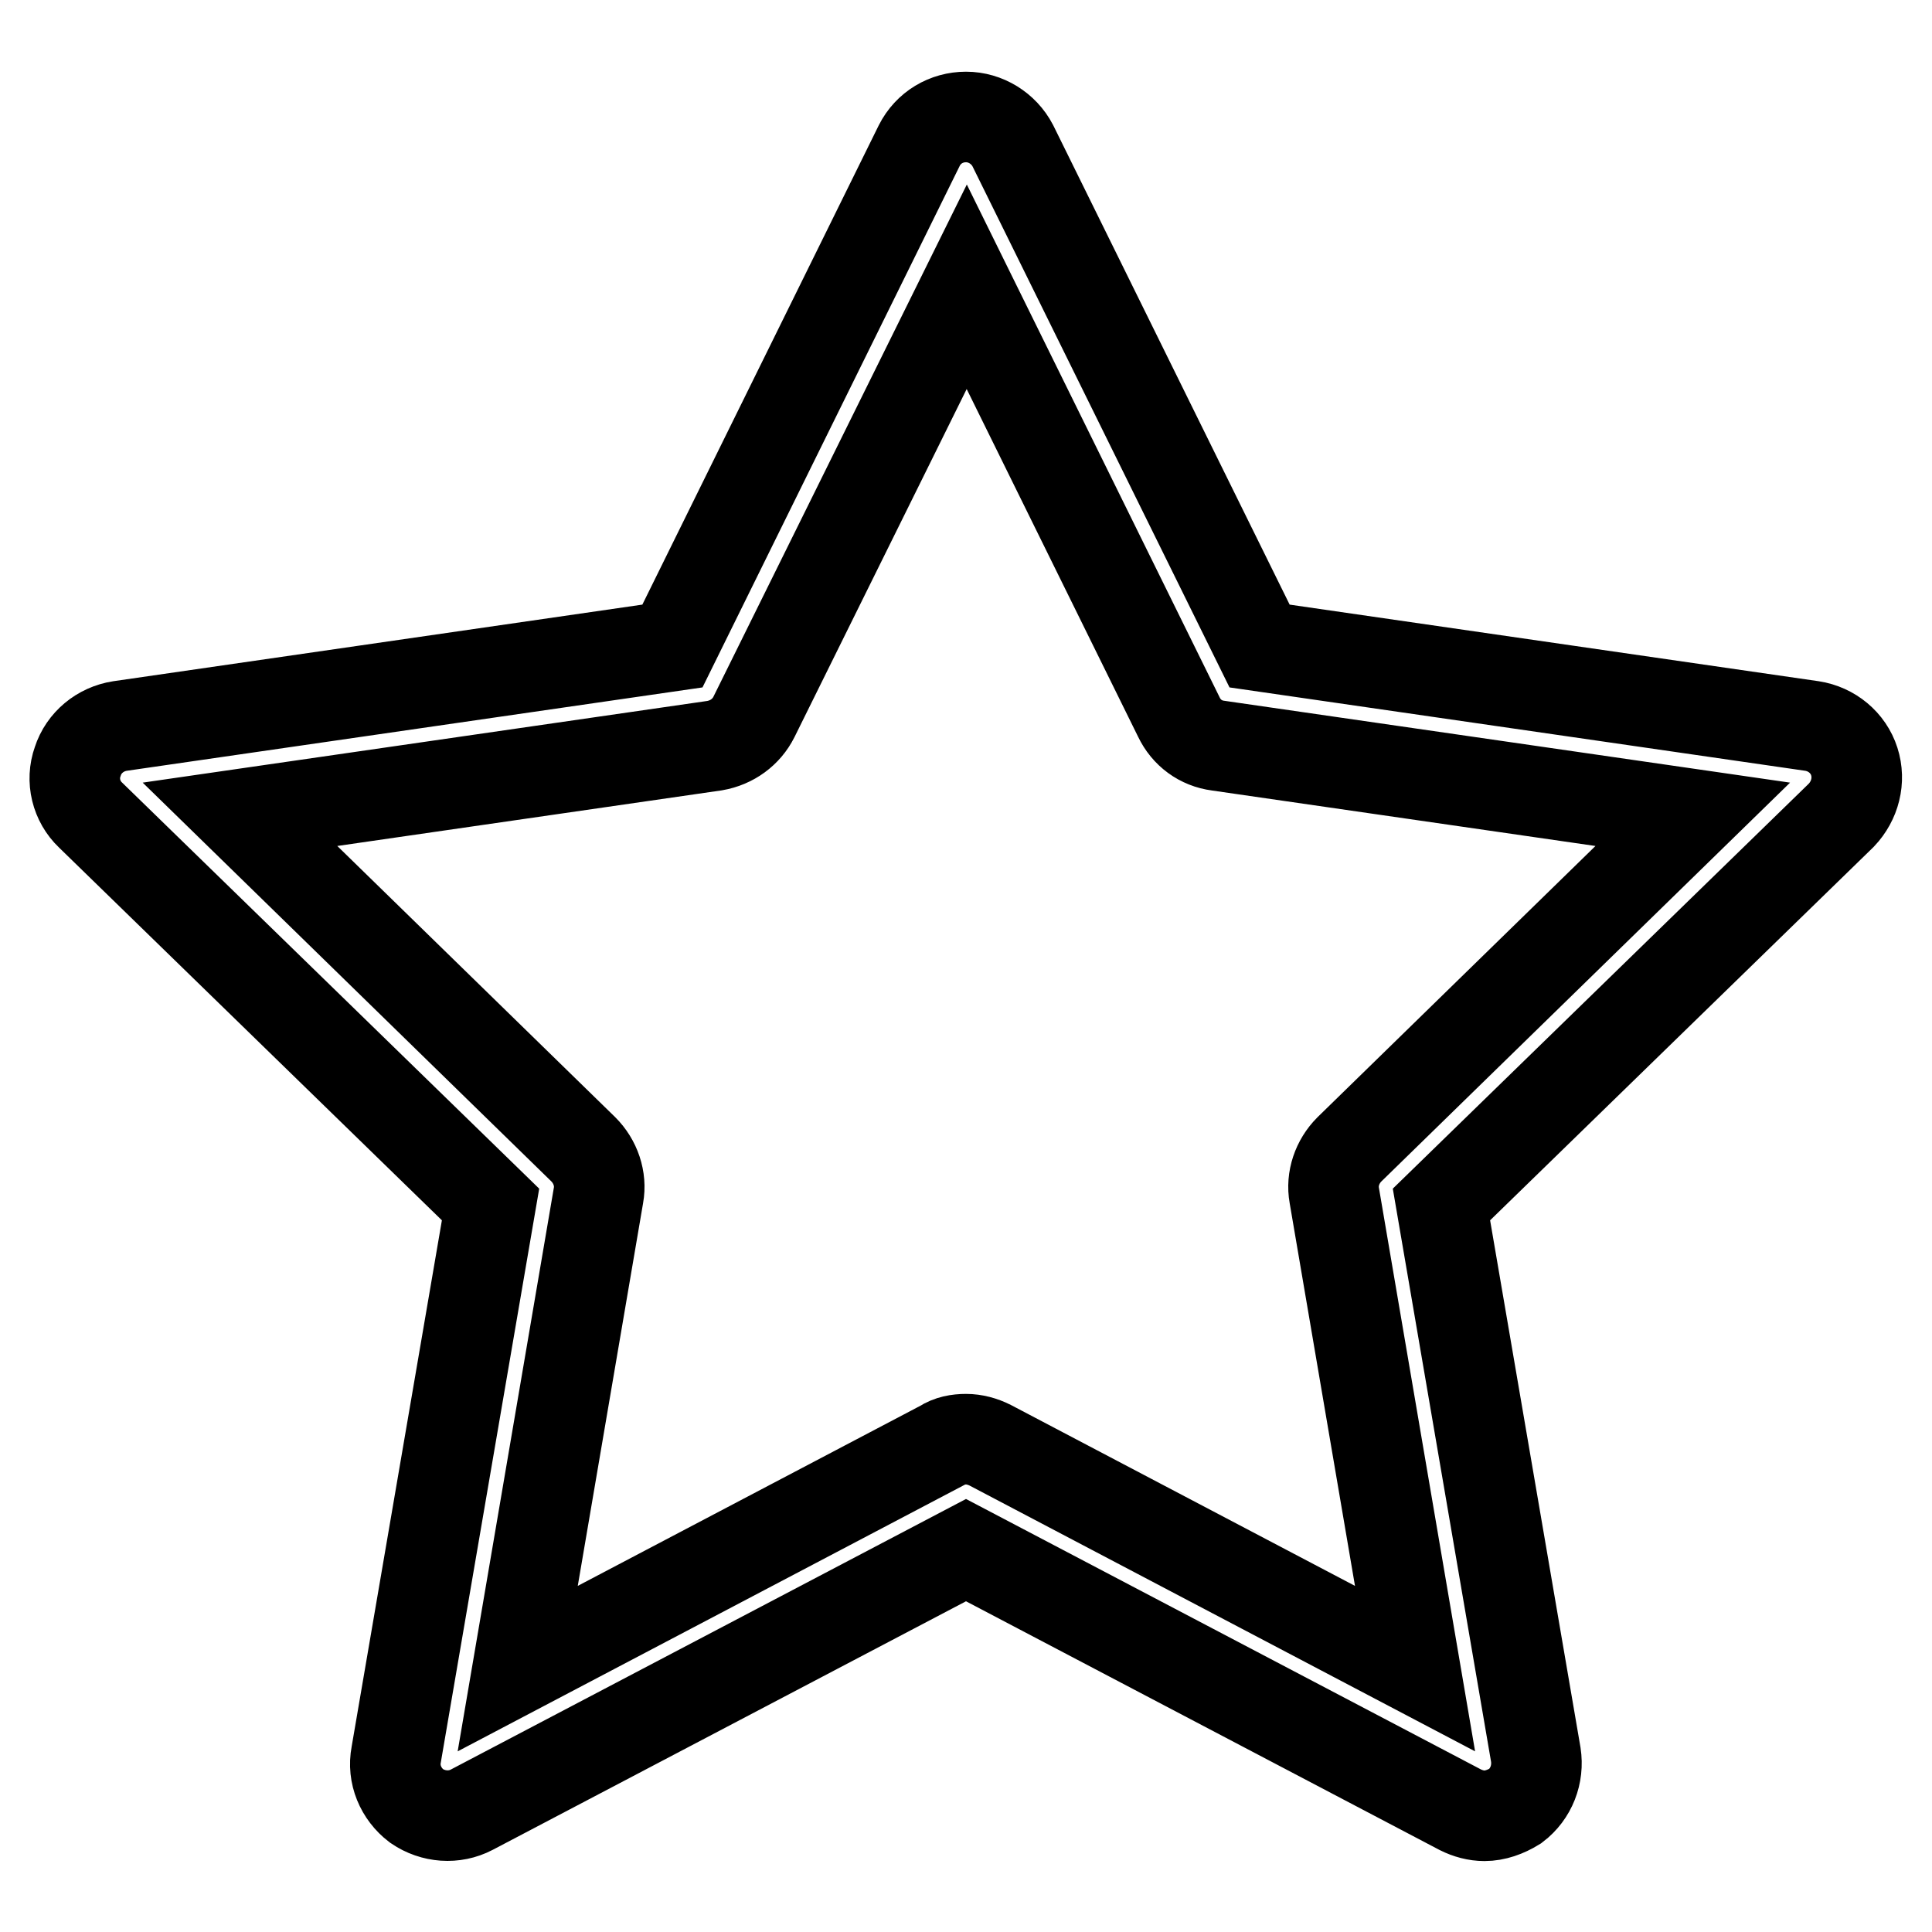 <?xml version="1.0" encoding="utf-8"?>
<!-- Svg Vector Icons : http://www.onlinewebfonts.com/icon -->
<!DOCTYPE svg PUBLIC "-//W3C//DTD SVG 1.1//EN" "http://www.w3.org/Graphics/SVG/1.1/DTD/svg11.dtd">
<svg version="1.1" xmlns="http://www.w3.org/2000/svg" xmlns:xlink="http://www.w3.org/1999/xlink" x="0px" y="0px" viewBox="0 0 256 256" enable-background="new 0 0 256 256" xml:space="preserve">
<g> <path stroke-width="12" fill-opacity="0" stroke="#000000"  d="M196.7,240.6c-1.1,0-2.2-0.3-3.2-0.8L128,205.4l-65.5,34.4c-2.3,1.2-5.1,1-7.3-0.5 c-2.1-1.6-3.2-4.2-2.7-6.8L65,159.6l-53-51.6c-1.9-1.8-2.6-4.6-1.7-7.1c0.8-2.5,3-4.3,5.6-4.7l73.2-10.6l32.7-66.3 c1.2-2.4,3.6-3.8,6.2-3.8c2.6,0,5,1.5,6.2,3.8l32.7,66.3l73.2,10.6c2.6,0.4,4.8,2.2,5.6,4.7c0.8,2.5,0.1,5.2-1.7,7.1L191,159.6 l12.5,72.9c0.4,2.6-0.6,5.2-2.7,6.8C199.5,240.1,198.1,240.6,196.7,240.6L196.7,240.6z M128,190.7c1.1,0,2.2,0.3,3.2,0.8l56.3,29.6 l-10.7-62.7c-0.4-2.2,0.4-4.5,2-6.1l45.5-44.4l-62.9-9.1c-2.3-0.3-4.2-1.7-5.2-3.8l-28.1-57L99.9,95c-1,2-2.9,3.4-5.2,3.8 l-62.9,9.1l45.5,44.4c1.6,1.6,2.4,3.9,2,6.1l-10.7,62.7l56.3-29.6C125.8,190.9,126.9,190.7,128,190.7z"/></g>
</svg>